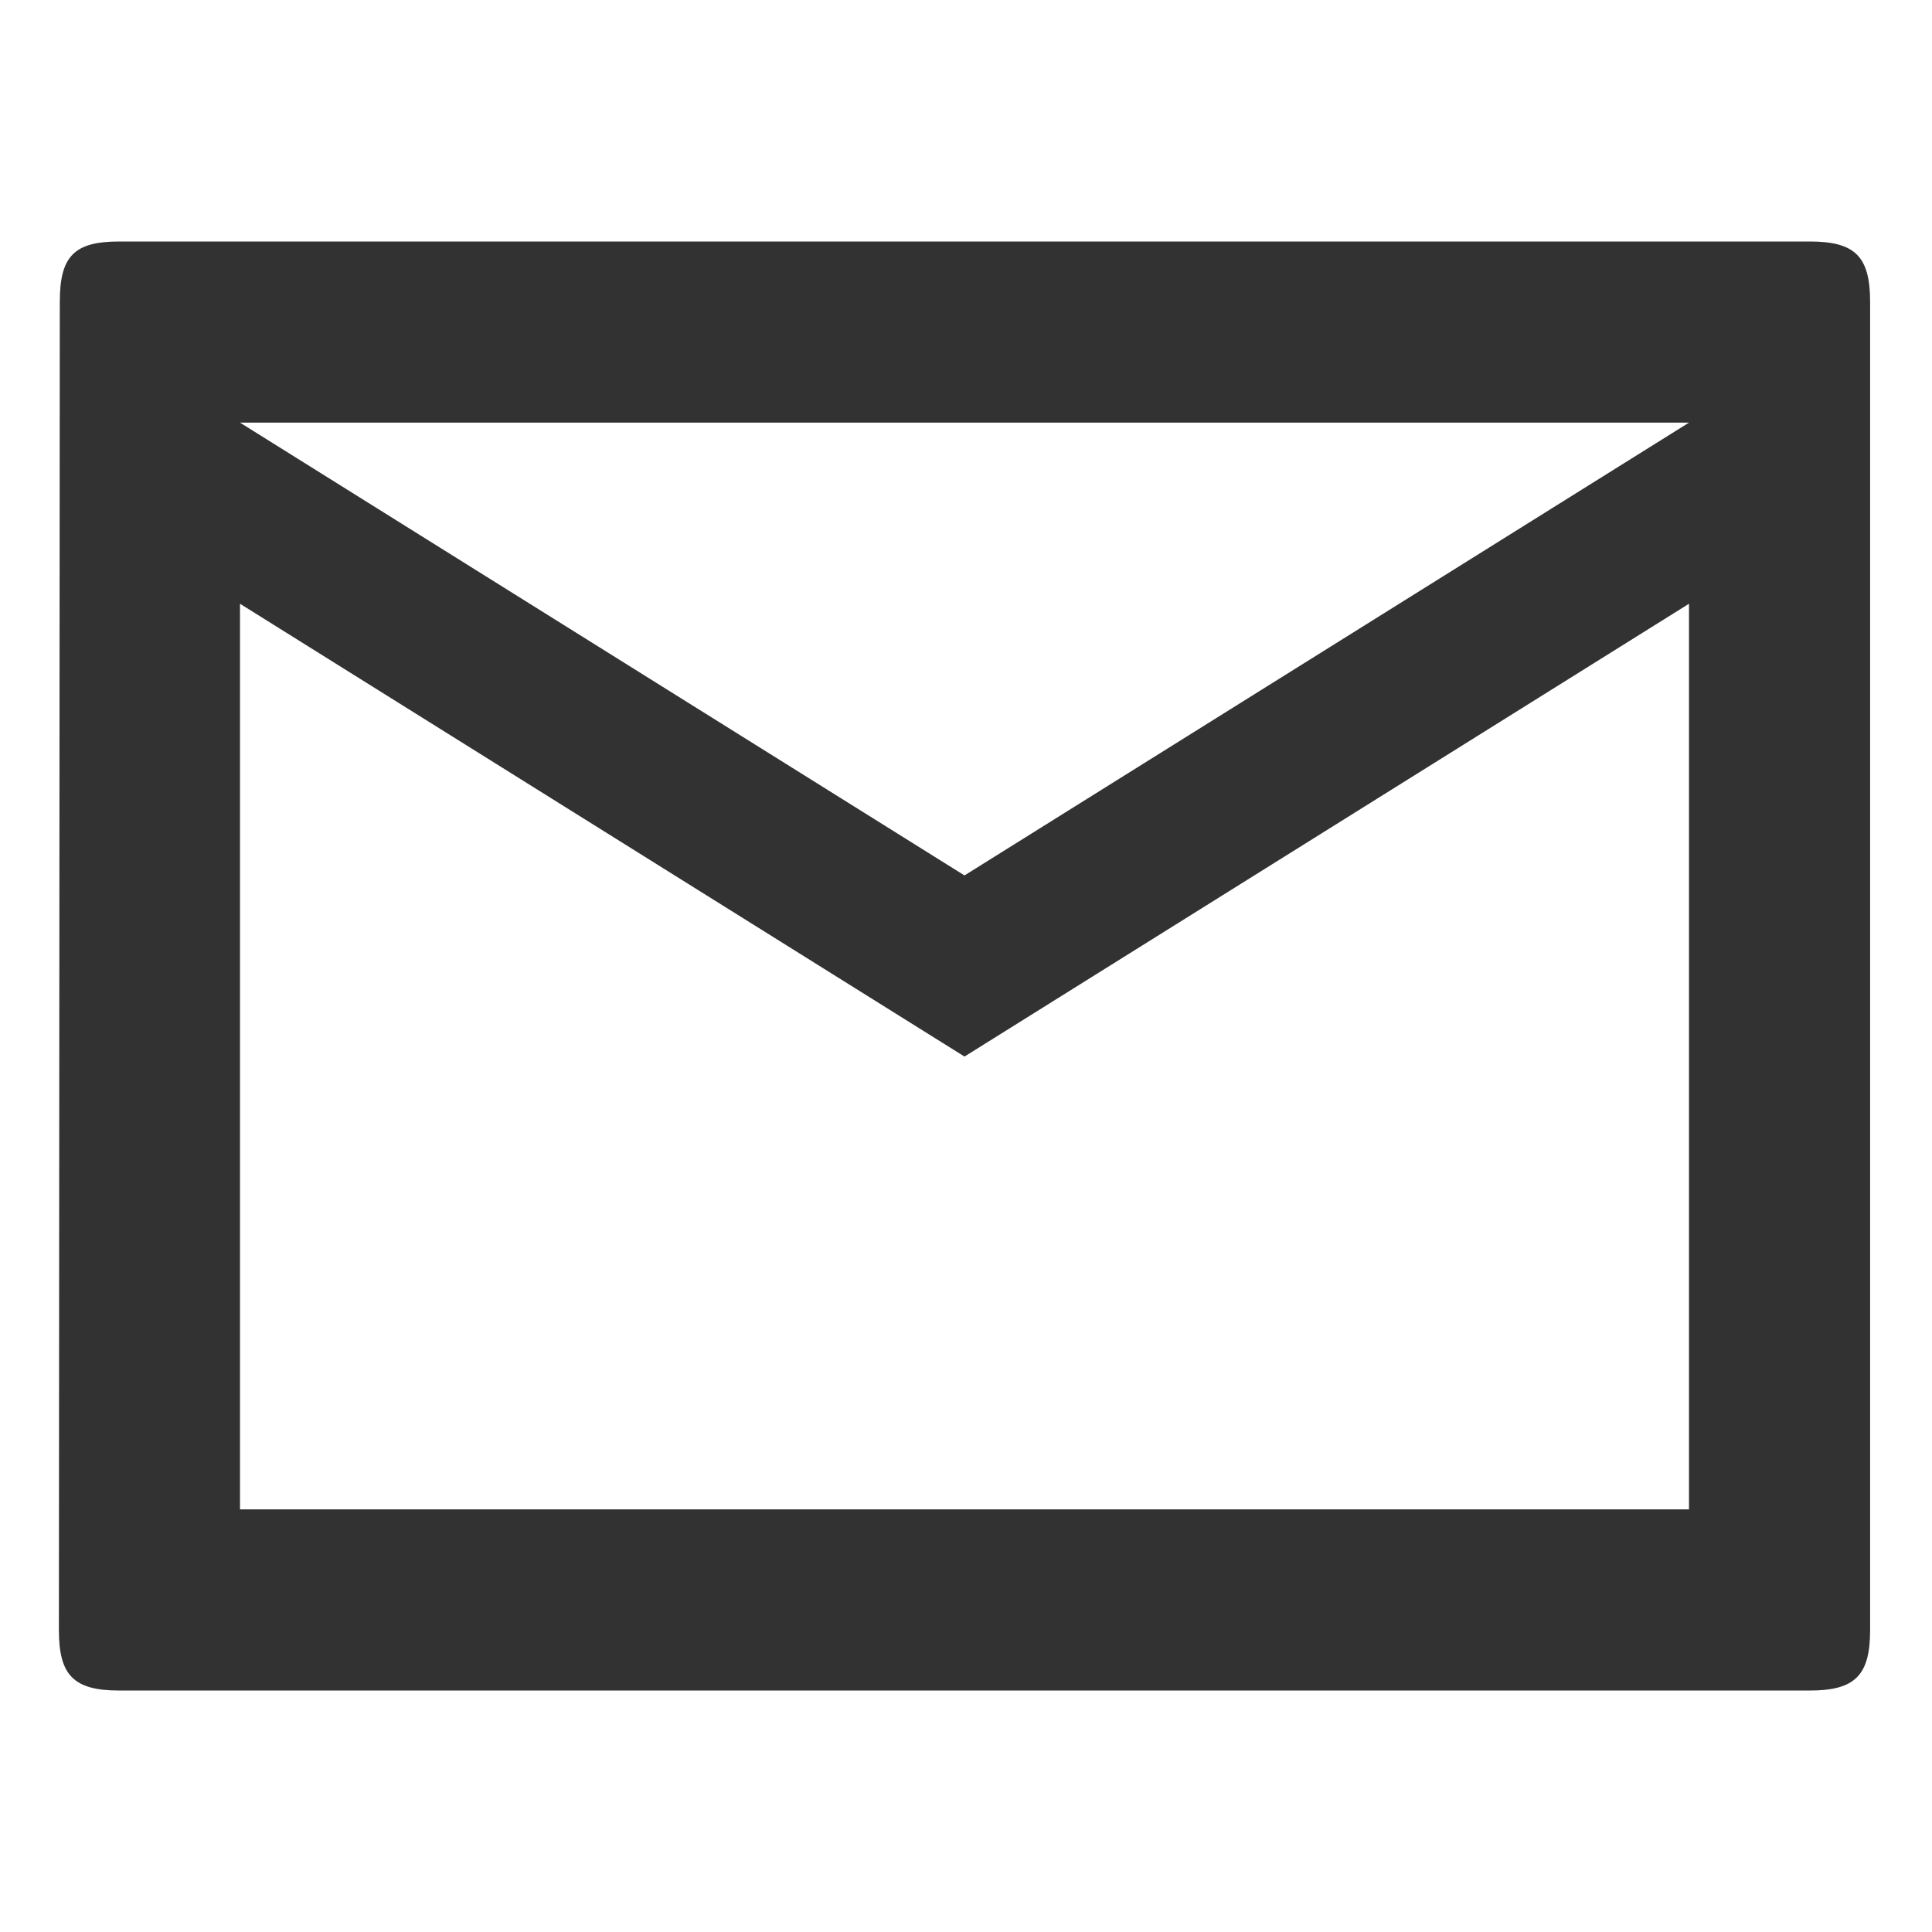 <svg
viewBox="0 0 64 64"
width="32" height="32"
xmlns="http://www.w3.org/2000/svg">
<path fill="#323232" d="m59.95 8h-56c-1.505 0-1.969 0.497-1.969 2l-0.03 44c0 1.495 0.487 2.001 1.999 2.001h56c1.5 0 2-0.502 2-2.001v-44c0-1.501-0.493-2-2-2zm-4 42h-48v-30l24 15 24-15zm-24-21-24-15h48z"/>
</svg>
